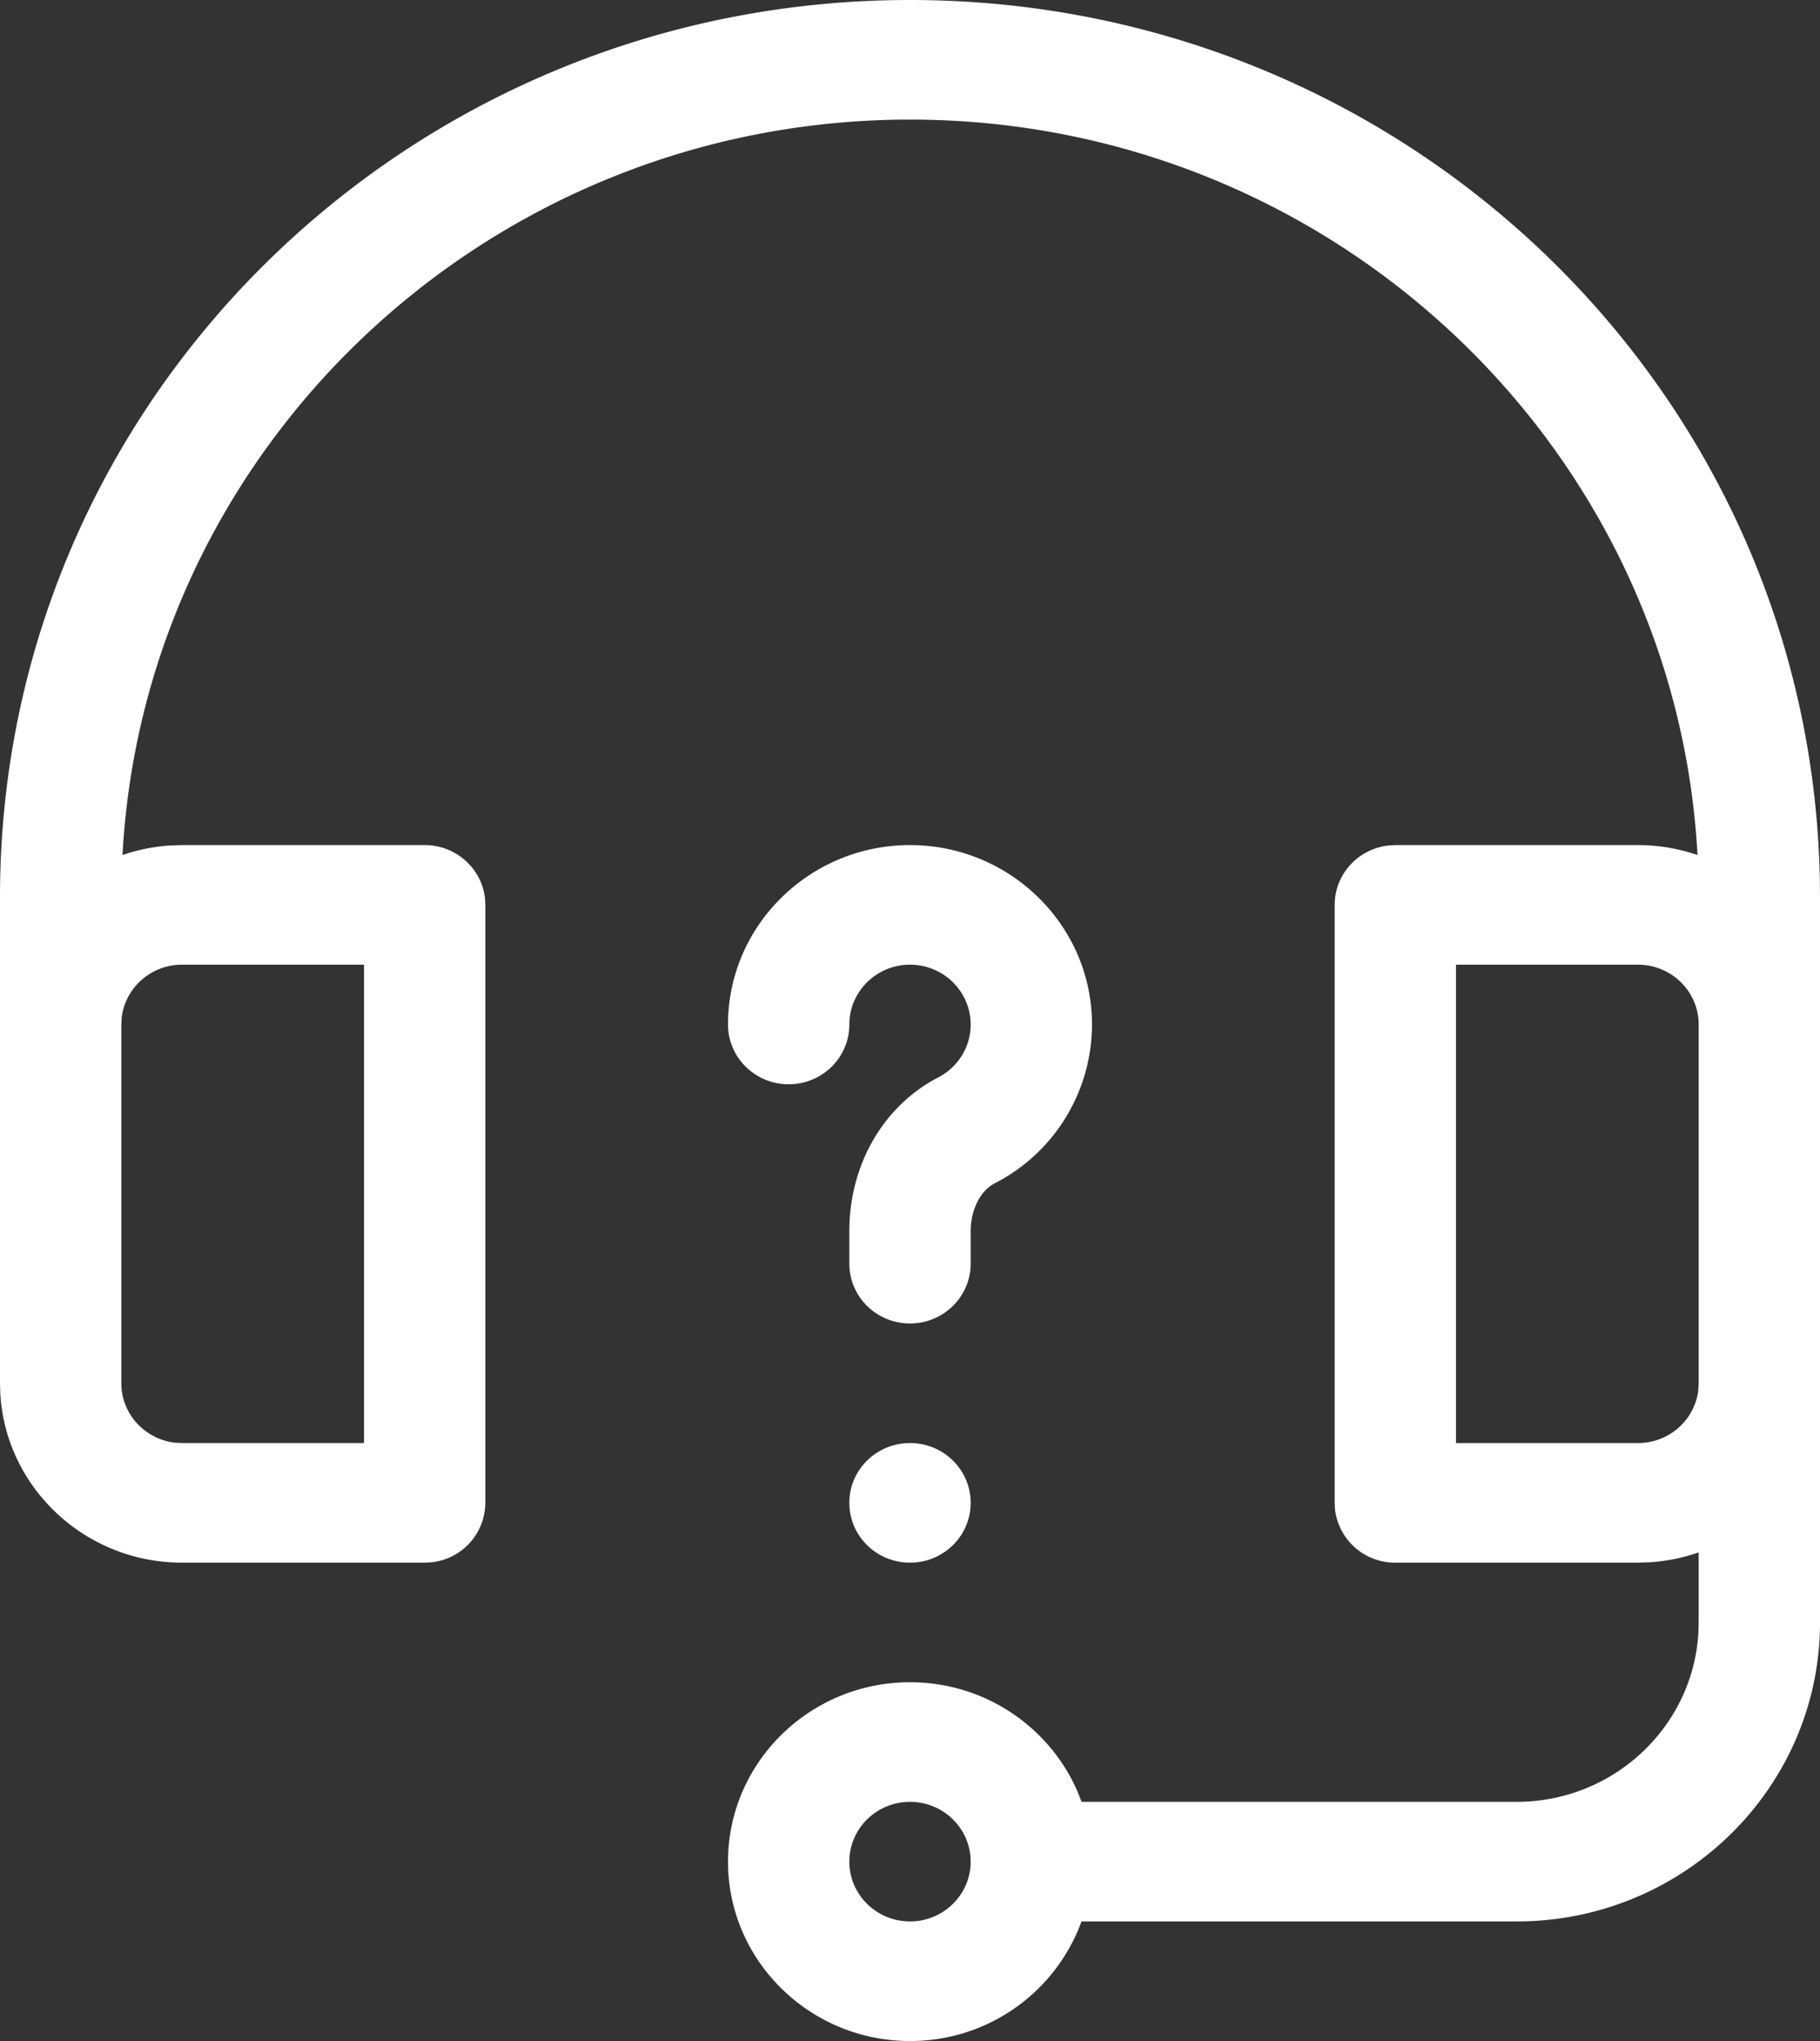 <svg xmlns="http://www.w3.org/2000/svg" width="33" height="37"><rect width="100%" height="100%" fill="#333333" stroke="none"/><path fill="#fff" d="M16.5 0c9.013 0 16.326 7.103 16.497 15.943l.003.317v13.152c0 2.916-2.348 5.301-5.28 5.416l-.22.004h-7.89A3.302 3.302 0 0116.5 37c-1.82 0-3.3-1.459-3.3-3.252 0-1.793 1.48-3.252 3.3-3.252 1.369 0 2.545.826 3.044 1.998l.067.17H27.5c1.757 0 3.198-1.36 3.295-3.068l.005-.184v-1.27a3.326 3.326 0 01-.87.178l-.23.008h-4.4a1.094 1.094 0 01-1.094-.966l-.006-.118v-10.84c0-.558.429-1.018.98-1.077l.12-.007h4.4c.378 0 .74.064 1.079.18C30.377 8.082 24.126 2.168 16.5 2.168S2.623 8.082 2.221 15.5a3.33 3.33 0 01.854-.172l.225-.008h4.4c.567 0 1.034.423 1.094.966l.006.118v10.84a1.09 1.09 0 01-.98 1.078l-.12.006H3.3c-1.757 0-3.198-1.36-3.295-3.068L0 25.076V16.26C0 7.272 7.38 0 16.5 0zm0 32.664c-.607 0-1.1.486-1.1 1.084 0 .598.493 1.084 1.1 1.084.607 0 1.1-.486 1.1-1.084 0-.598-.493-1.084-1.1-1.084zm0-6.504c.608 0 1.1.485 1.1 1.084 0 .599-.492 1.084-1.1 1.084-.608 0-1.1-.485-1.1-1.084 0-.599.492-1.084 1.1-1.084zm-9.9-8.672H3.3c-.566 0-1.034.424-1.094.966l-.006.118v6.504c0 .558.43 1.019.98 1.078l.12.006h3.3v-8.672zm23.1 0h-3.3v8.672h3.3c.566 0 1.034-.423 1.094-.966l.006-.118v-6.504c0-.597-.493-1.084-1.1-1.084zM16.5 15.32c1.82 0 3.3 1.46 3.3 3.252a3.24 3.24 0 01-1.765 2.88c-.26.134-.435.482-.435.865v.591c0 .599-.493 1.084-1.1 1.084-.607 0-1.1-.485-1.1-1.084v-.591c0-1.202.617-2.27 1.61-2.784.364-.189.59-.557.59-.96 0-.598-.493-1.085-1.1-1.085-.607 0-1.1.487-1.1 1.084 0 .599-.493 1.084-1.1 1.084-.607 0-1.1-.485-1.1-1.084 0-1.793 1.48-3.252 3.3-3.252z"/></svg>